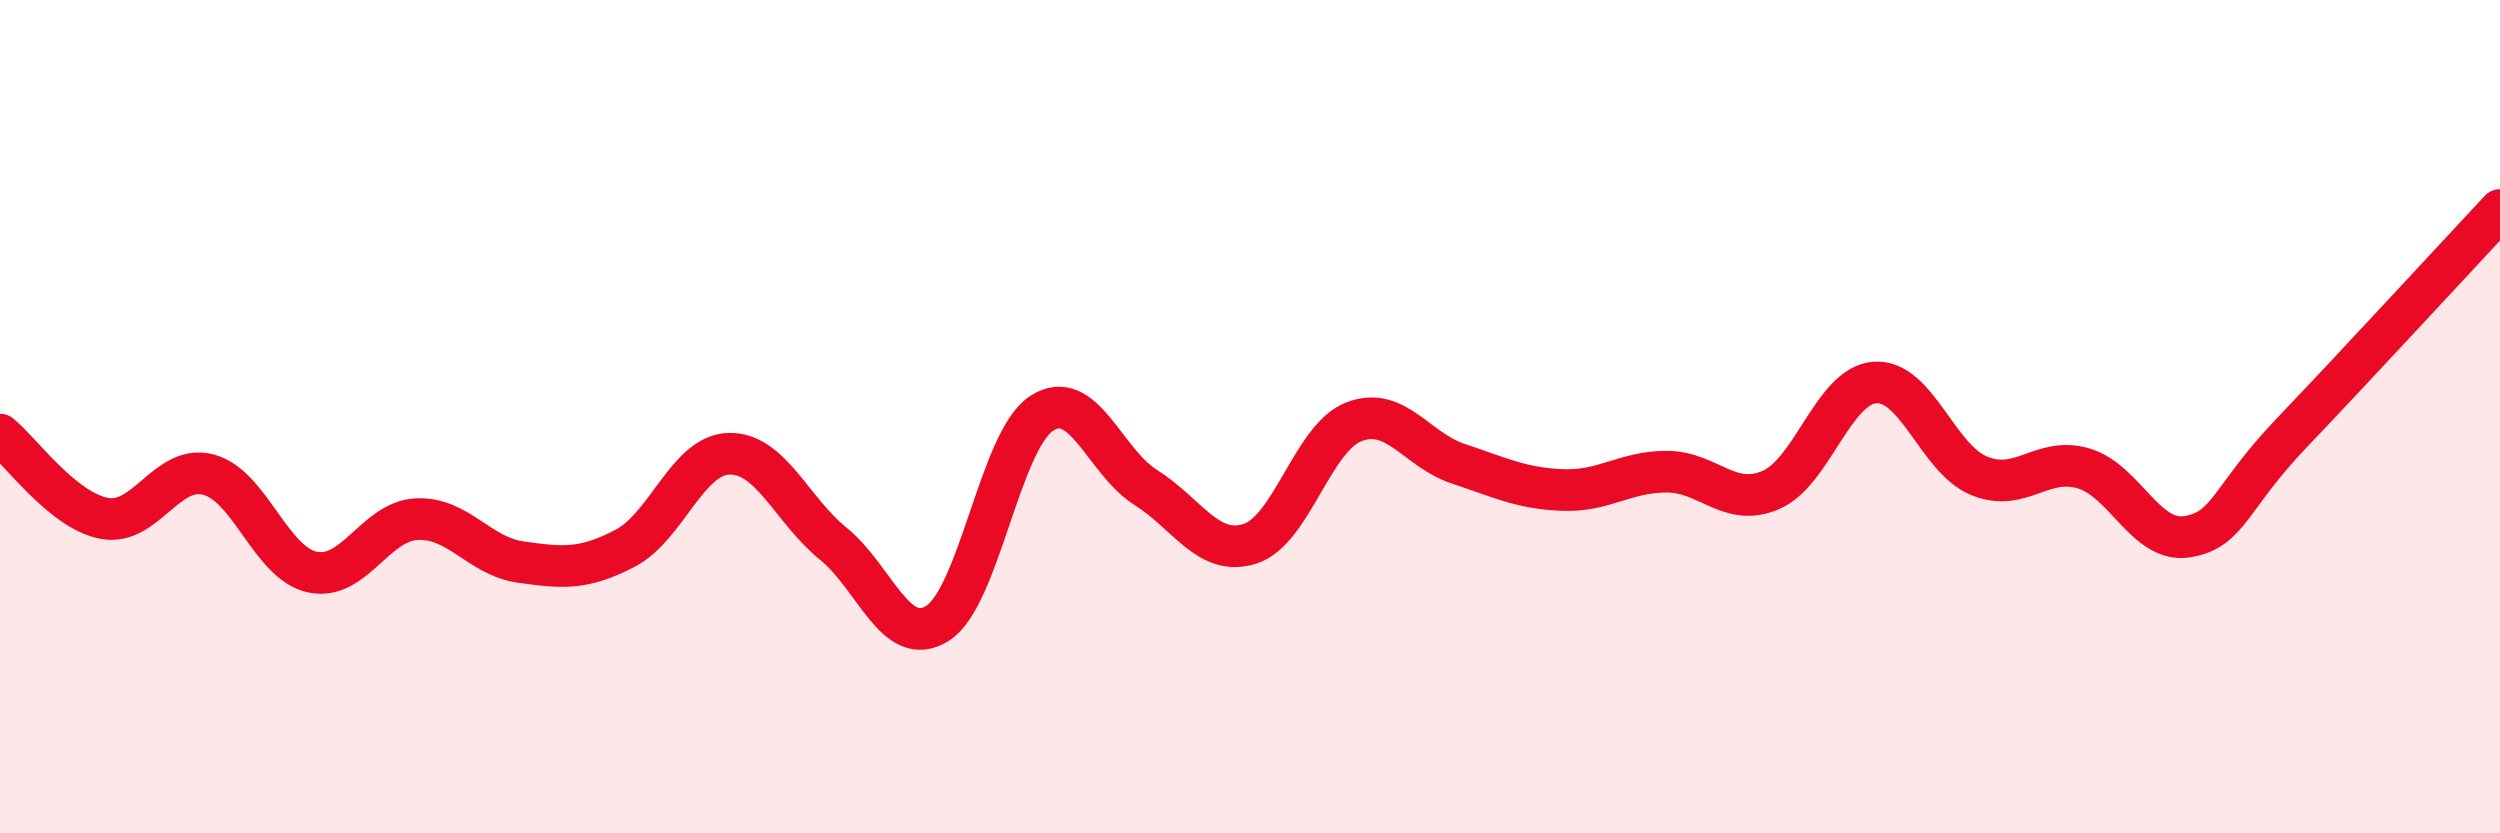 
    <svg width="60" height="20" viewBox="0 0 60 20" xmlns="http://www.w3.org/2000/svg">
      <path
        d="M 0,10.43 C 0.5,10.83 1.5,12.25 2.5,12.44 C 3.5,12.63 4,11.13 5,11.39 C 6,11.65 6.5,13.52 7.5,13.73 C 8.5,13.94 9,12.51 10,12.46 C 11,12.41 11.5,13.35 12.5,13.49 C 13.5,13.63 14,13.68 15,13.16 C 16,12.64 16.5,10.91 17.5,10.89 C 18.5,10.87 19,12.24 20,13.05 C 21,13.86 21.5,15.59 22.5,14.96 C 23.5,14.33 24,10.57 25,9.92 C 26,9.27 26.5,11.07 27.5,11.7 C 28.5,12.33 29,13.37 30,13.05 C 31,12.73 31.5,10.5 32.5,10.12 C 33.5,9.74 34,10.8 35,11.13 C 36,11.46 36.5,11.72 37.5,11.76 C 38.5,11.8 39,11.32 40,11.32 C 41,11.32 41.5,12.19 42.5,11.76 C 43.5,11.33 44,9.25 45,9.18 C 46,9.11 46.5,11.01 47.5,11.42 C 48.5,11.83 49,10.95 50,11.24 C 51,11.53 51.5,13.05 52.5,12.88 C 53.5,12.71 53.5,11.96 55,10.39 C 56.5,8.82 59,6.11 60,5.04L60 20L0 20Z"
        fill="#EB0A25"
        opacity="0.1"
        stroke-linecap="round"
        stroke-linejoin="round"
      />
      <path
        d="M 0,10.43 C 0.5,10.83 1.5,12.25 2.5,12.44 C 3.5,12.63 4,11.13 5,11.39 C 6,11.65 6.5,13.52 7.5,13.73 C 8.5,13.94 9,12.51 10,12.46 C 11,12.41 11.5,13.35 12.5,13.49 C 13.5,13.63 14,13.68 15,13.16 C 16,12.64 16.5,10.91 17.5,10.89 C 18.5,10.87 19,12.24 20,13.05 C 21,13.86 21.5,15.59 22.5,14.96 C 23.5,14.33 24,10.57 25,9.92 C 26,9.27 26.5,11.07 27.5,11.7 C 28.5,12.33 29,13.37 30,13.05 C 31,12.73 31.5,10.5 32.5,10.12 C 33.5,9.74 34,10.8 35,11.13 C 36,11.46 36.5,11.72 37.5,11.76 C 38.5,11.8 39,11.32 40,11.32 C 41,11.32 41.5,12.19 42.5,11.76 C 43.5,11.33 44,9.25 45,9.18 C 46,9.11 46.5,11.01 47.5,11.42 C 48.5,11.83 49,10.95 50,11.24 C 51,11.53 51.5,13.05 52.5,12.88 C 53.5,12.71 53.5,11.96 55,10.39 C 56.5,8.82 59,6.11 60,5.04"
        stroke="#EB0A25"
        stroke-width="1"
        fill="none"
        stroke-linecap="round"
        stroke-linejoin="round"
      />
    </svg>
  